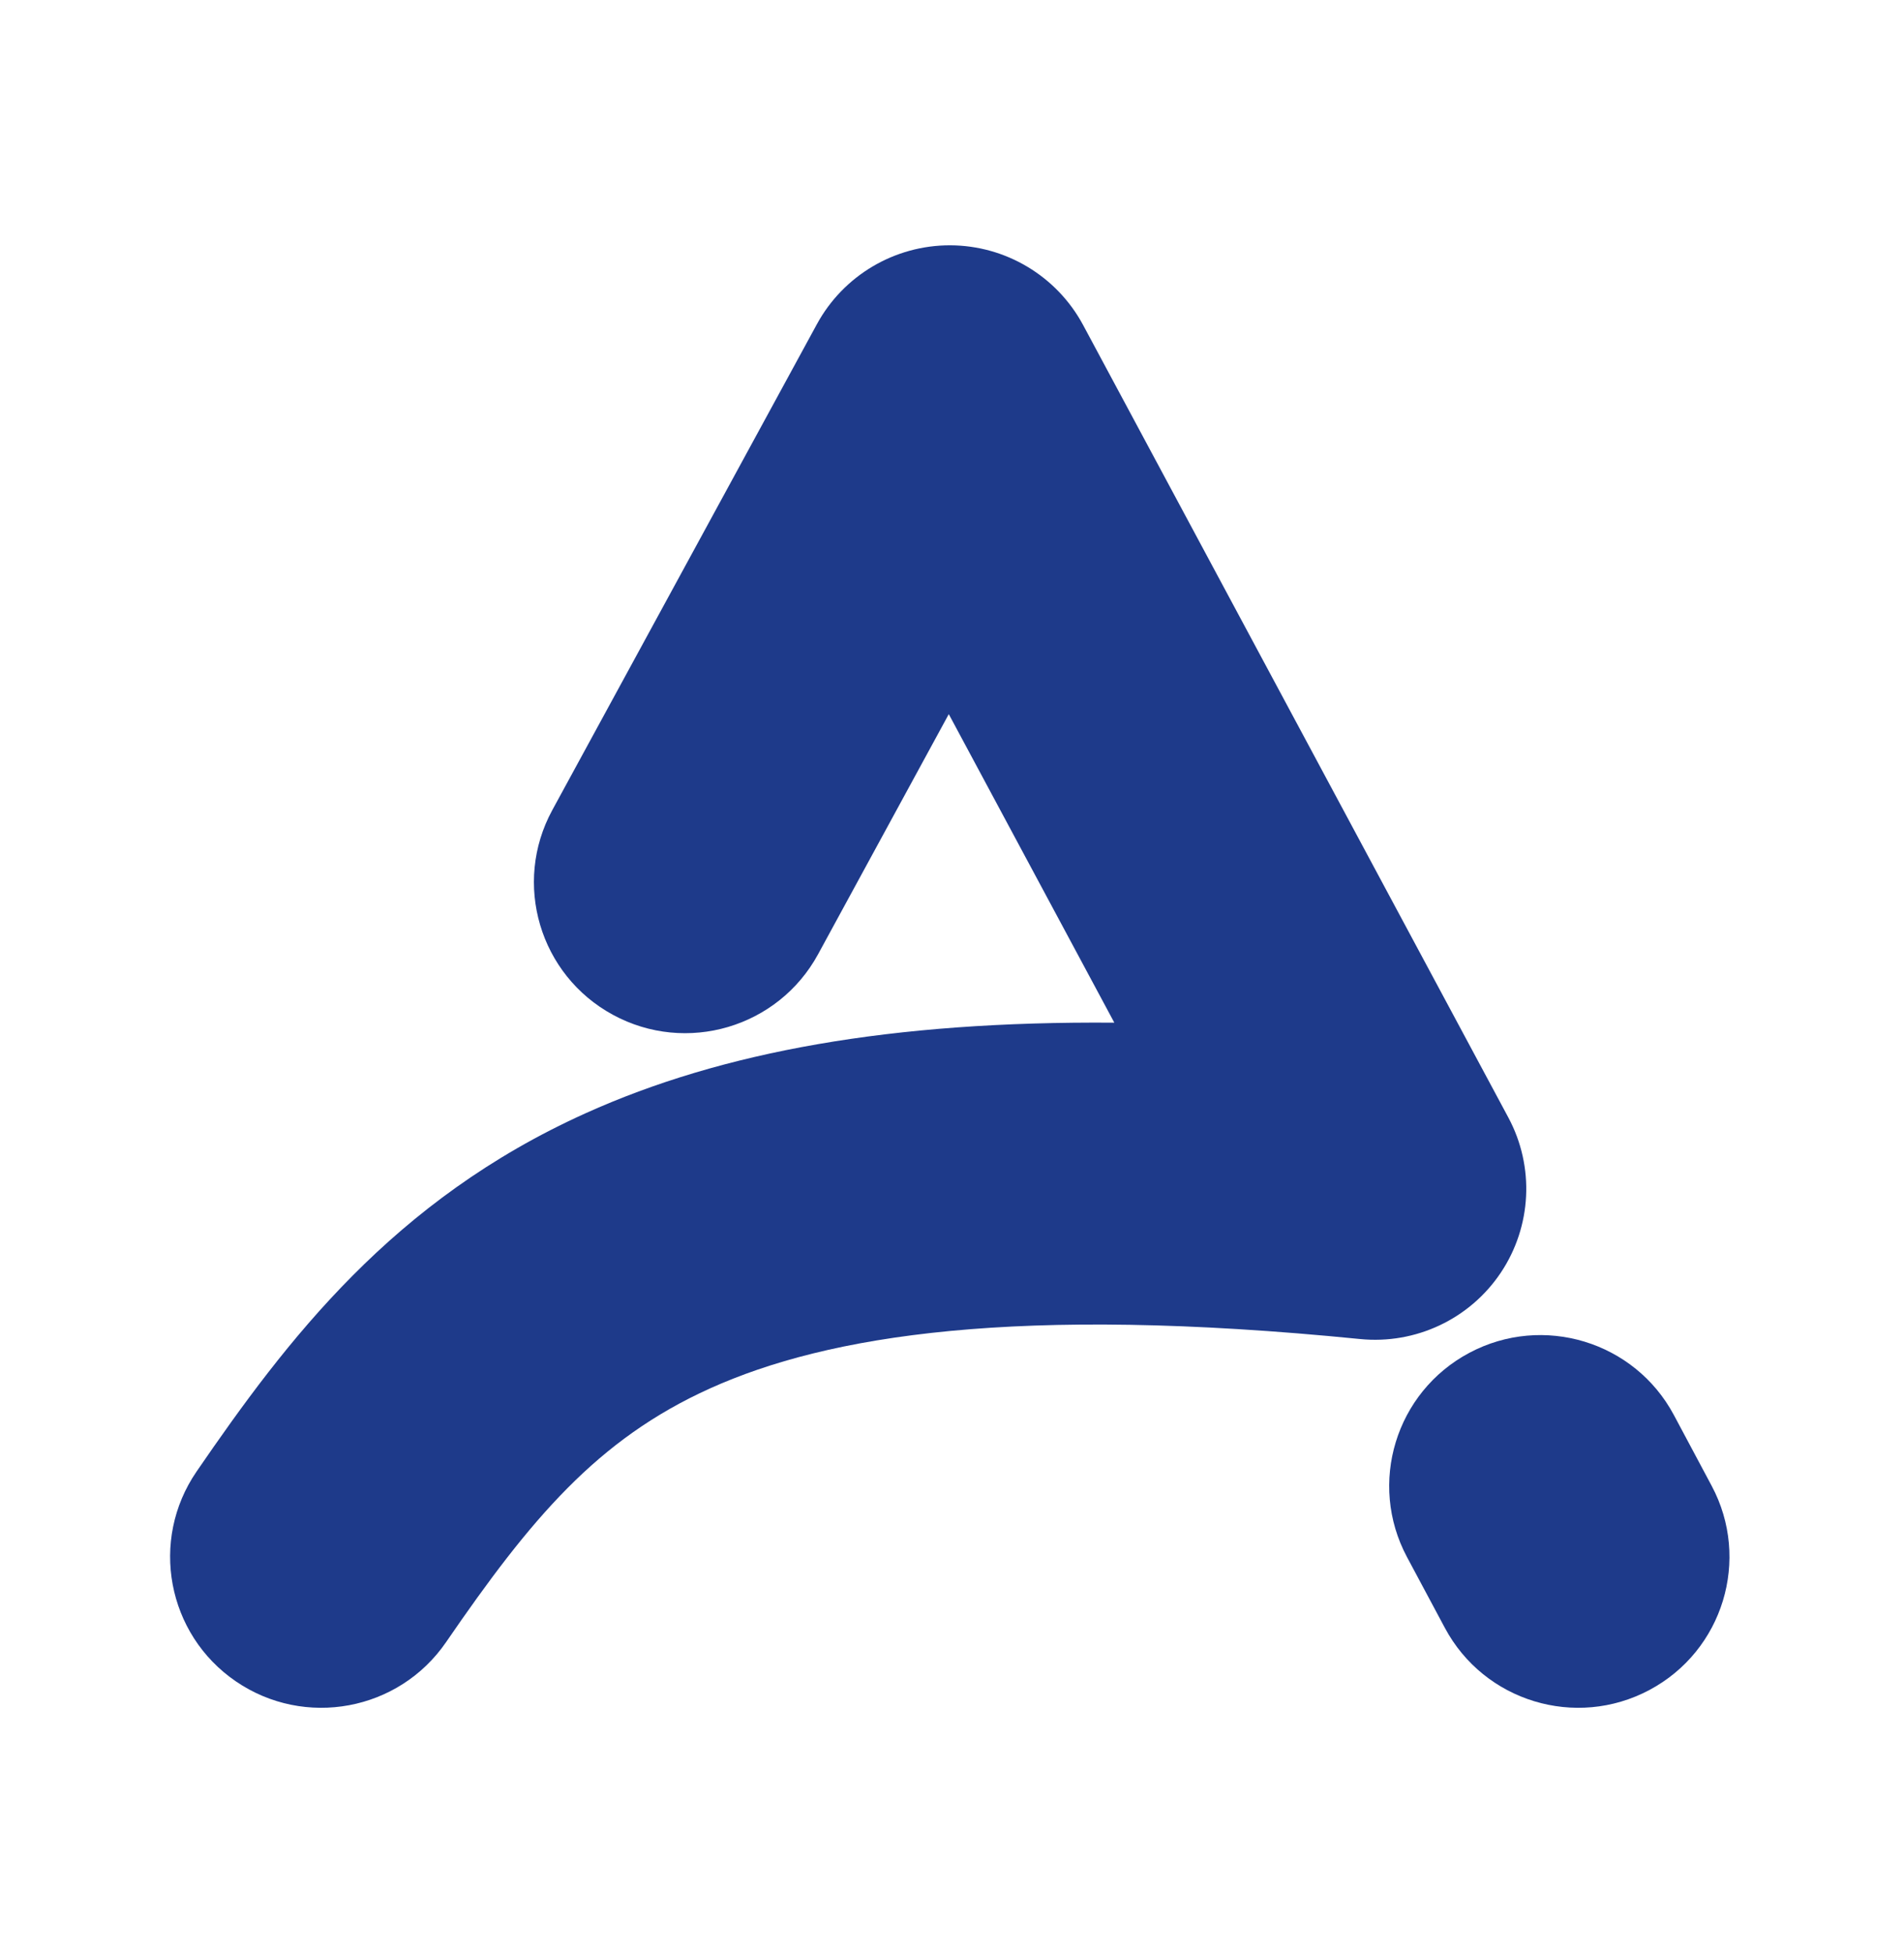 <svg width="39" height="40" viewBox="0 0 39 40" fill="none" xmlns="http://www.w3.org/2000/svg">
<path fill-rule="evenodd" clip-rule="evenodd" d="M19.464 5.024C20.602 5.028 21.647 5.655 22.185 6.656L30.896 22.888C31.436 23.895 31.376 25.117 30.74 26.067C30.104 27.016 28.996 27.538 27.857 27.424C20.818 26.722 16.956 27.348 14.547 28.434C12.232 29.478 10.868 31.11 9.137 33.632C8.17 35.041 6.242 35.4 4.831 34.435C3.42 33.47 3.06 31.545 4.027 30.137C5.877 27.441 8.046 24.58 11.997 22.799C14.797 21.536 18.271 20.909 22.825 20.945L19.434 14.626L16.756 19.545C15.938 21.045 14.058 21.6 12.555 20.784C11.052 19.968 10.496 18.091 11.313 16.591L16.733 6.639C17.277 5.641 18.326 5.021 19.464 5.024Z" fill="#1E3A8A"/>
<path fill-rule="evenodd" clip-rule="evenodd" d="M30.096 27.707C31.605 26.904 33.481 27.474 34.286 28.98L35.06 30.43C35.865 31.936 35.294 33.809 33.785 34.612C32.276 35.416 30.4 34.846 29.595 33.339L28.82 31.89C28.015 30.384 28.586 28.511 30.096 27.707Z" fill="#1E3A8A"/>
</svg>
